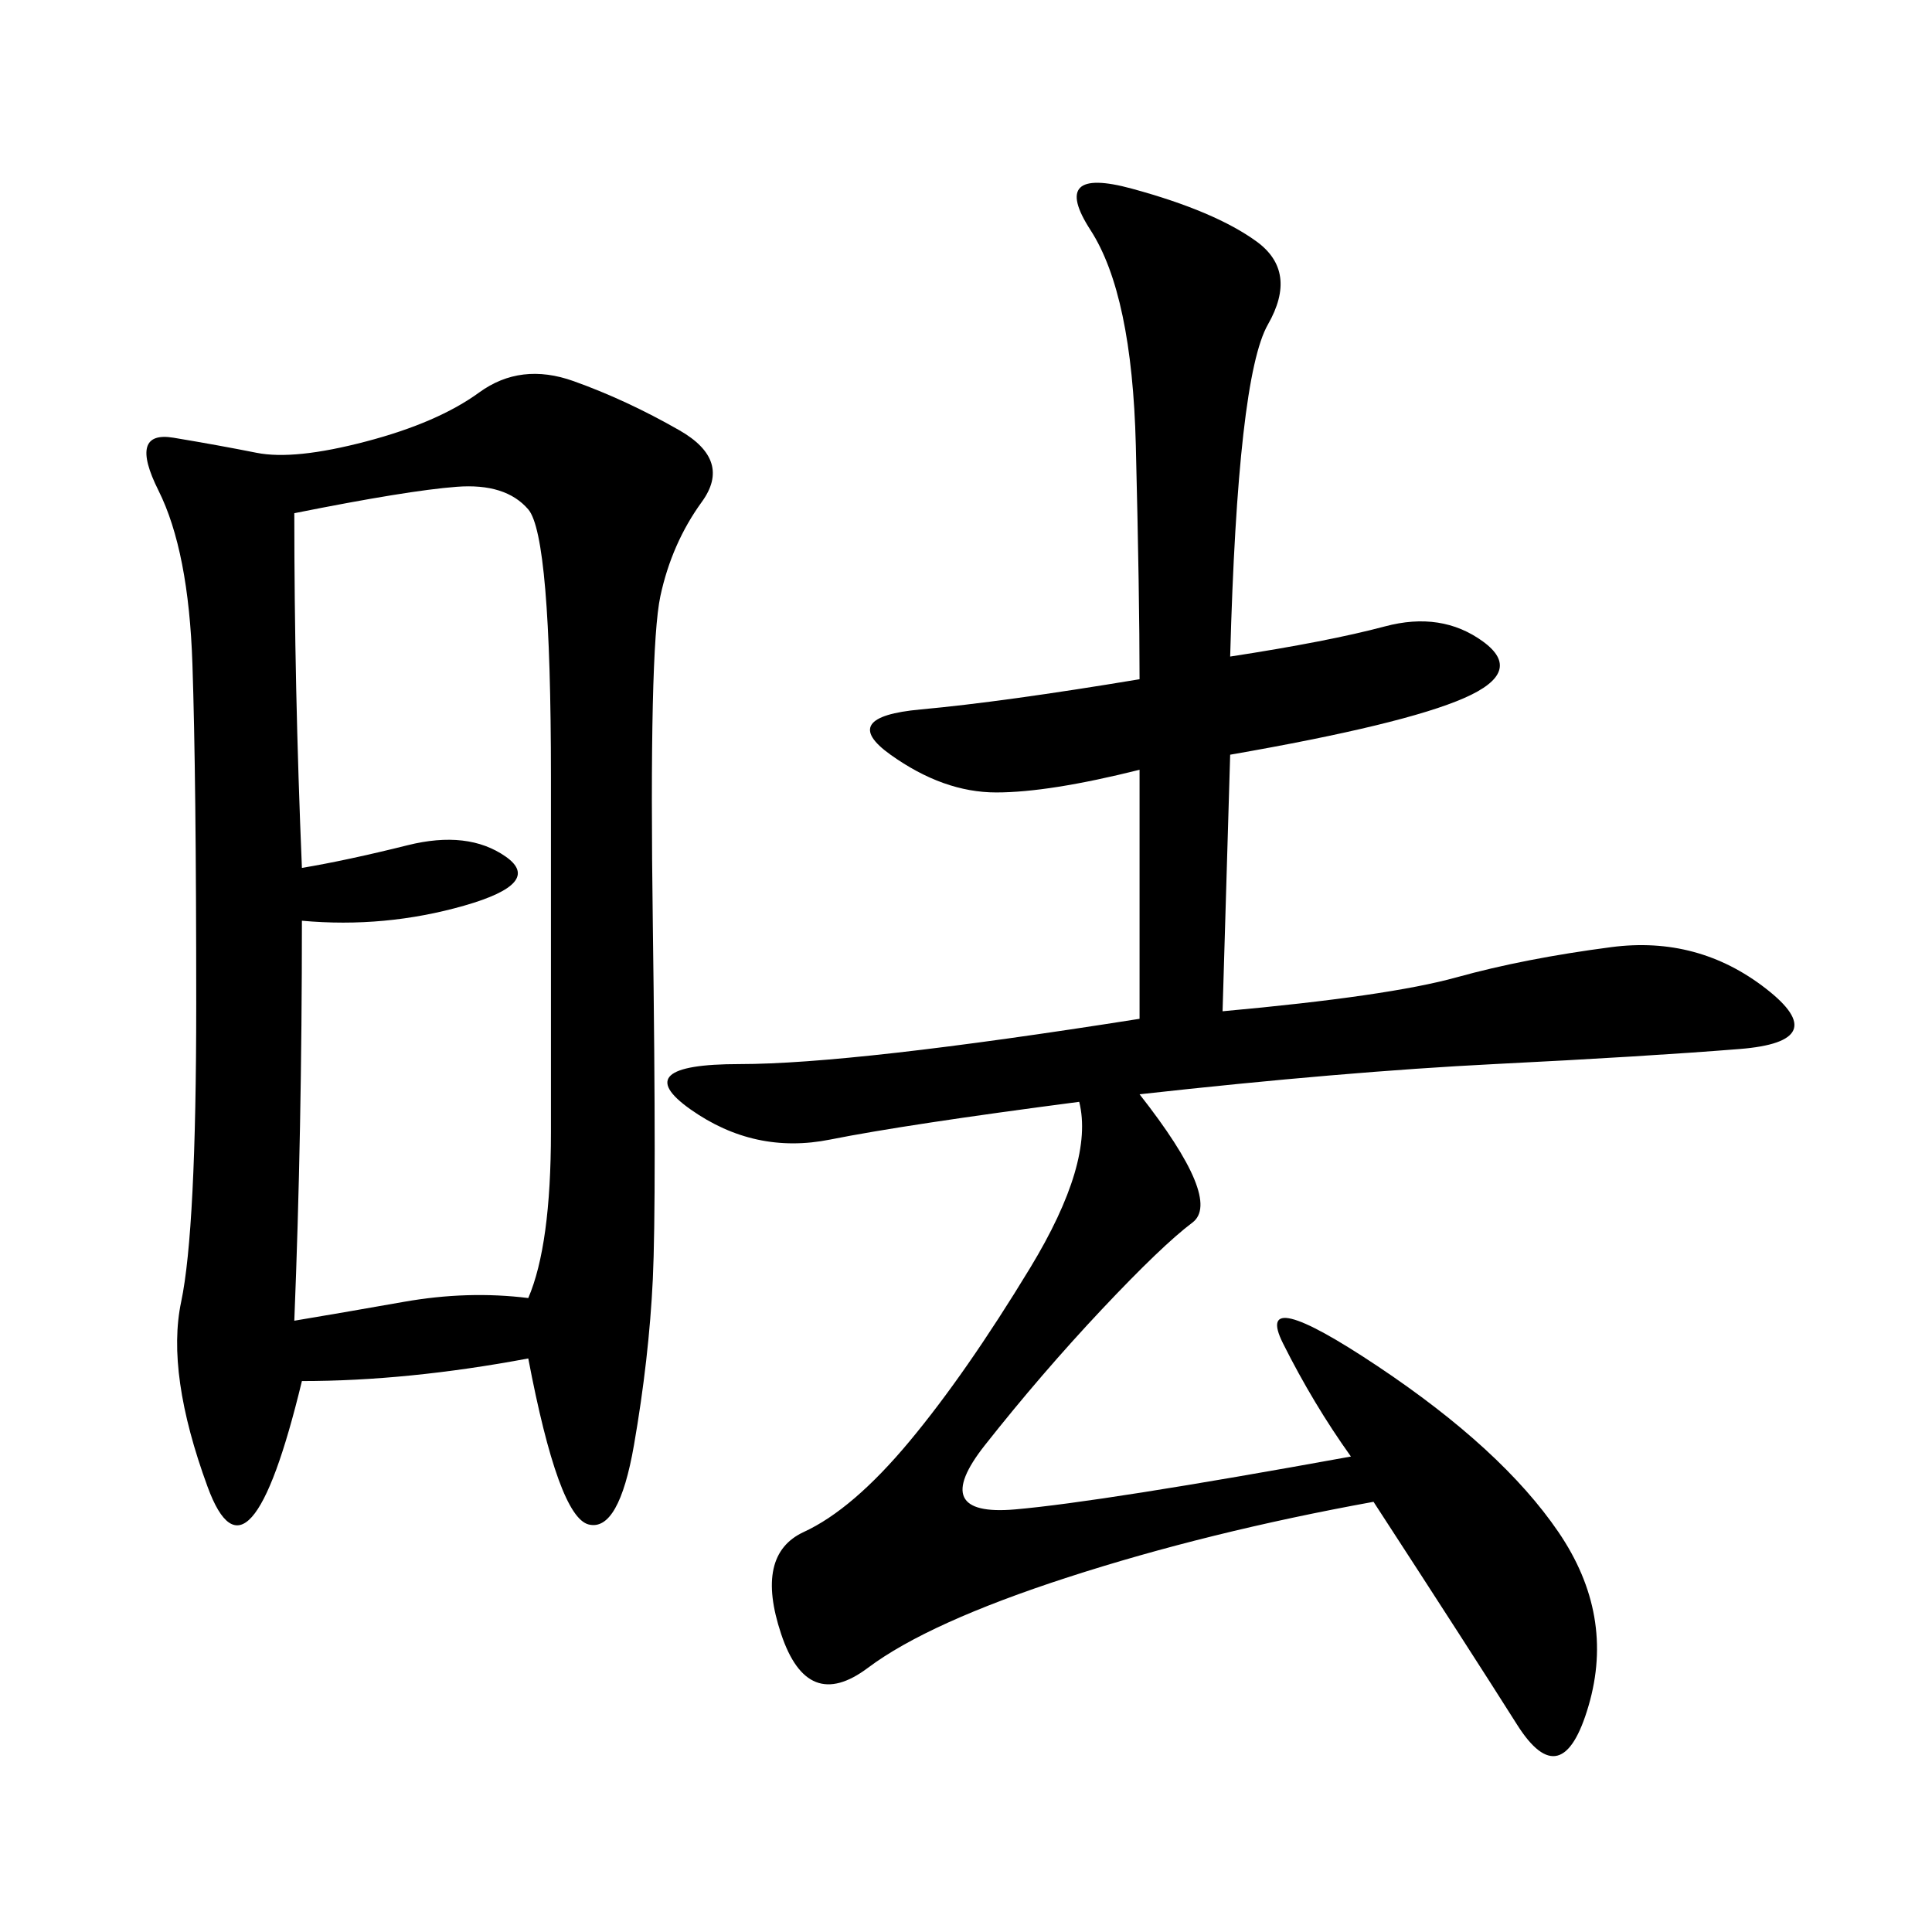 <svg xmlns="http://www.w3.org/2000/svg" xmlns:xlink="http://www.w3.org/1999/xlink" width="300" height="300"><path d="M82.03 210.94Q63.28 214.45 46.88 214.45L46.88 214.45Q38.67 248.44 32.23 230.86Q25.78 213.28 28.13 202.15Q30.47 191.02 30.47 155.86L30.47 155.86Q30.47 120.70 29.88 103.13Q29.30 85.55 24.61 76.17Q19.92 66.80 26.95 67.97Q33.98 69.14 39.84 70.31Q45.70 71.48 56.84 68.55Q67.97 65.63 74.41 60.94Q80.86 56.25 89.06 59.18Q97.27 62.11 105.47 66.80Q113.67 71.48 108.98 77.93Q104.30 84.38 102.54 92.58Q100.78 100.78 101.37 143.55Q101.95 186.33 101.37 198.63Q100.78 210.94 98.44 224.41Q96.09 237.89 91.41 236.72Q86.72 235.55 82.03 210.94L82.03 210.94ZM191.02 101.95Q206.25 99.61 215.04 97.27Q223.83 94.92 230.27 99.61Q236.72 104.30 227.34 108.40Q217.97 112.50 191.02 117.19L191.02 117.19L189.84 157.03Q215.63 154.69 226.17 151.76Q236.72 148.83 250.20 147.07Q263.67 145.31 274.22 153.52Q284.77 161.72 270.12 162.89Q255.47 164.06 232.03 165.23Q208.59 166.41 176.95 169.92L176.95 169.92Q189.84 186.33 185.16 189.84Q180.47 193.36 171.09 203.32Q161.72 213.28 152.93 224.41Q144.14 235.55 157.62 234.38Q171.09 233.20 209.77 226.17L209.77 226.17Q203.91 217.97 199.22 208.59Q194.53 199.22 213.87 212.11Q233.20 225 241.99 237.89Q250.78 250.78 246.68 264.84Q242.58 278.91 235.55 267.77Q228.52 256.64 213.28 233.20L213.28 233.20Q187.50 237.89 165.82 244.92Q144.14 251.95 134.77 258.98Q125.39 266.02 121.29 253.71Q117.19 241.41 124.80 237.89Q132.42 234.38 141.21 223.83Q150 213.28 159.96 196.88Q169.92 180.47 167.58 171.09L167.58 171.09Q140.63 174.61 128.91 176.95Q117.19 179.30 107.23 172.27Q97.27 165.23 114.84 165.23L114.84 165.23Q132.42 165.23 176.95 158.20L176.95 158.20L176.95 119.53Q162.89 123.05 154.69 123.05L154.69 123.05Q146.48 123.05 138.28 117.19Q130.08 111.33 142.97 110.16Q155.86 108.98 176.95 105.47L176.95 105.47Q176.95 92.58 176.37 69.14Q175.78 45.70 169.34 35.74Q162.89 25.78 175.78 29.30Q188.67 32.81 195.12 37.50Q201.56 42.19 196.88 50.39Q192.19 58.59 191.02 101.95L191.02 101.95ZM46.88 142.97Q46.88 175.78 45.70 205.08L45.70 205.08Q52.73 203.91 62.70 202.15Q72.66 200.39 82.03 201.56L82.03 201.56Q85.55 193.36 85.55 175.78L85.55 175.78L85.55 120.70Q85.55 83.20 82.03 79.10Q78.52 75 70.90 75.59Q63.28 76.17 45.70 79.69L45.70 79.69Q45.70 106.64 46.88 134.77L46.88 134.77Q53.91 133.59 63.28 131.25Q72.66 128.91 78.52 133.01Q84.38 137.11 72.07 140.63Q59.77 144.14 46.88 142.97L46.88 142.97Z"/></svg>
